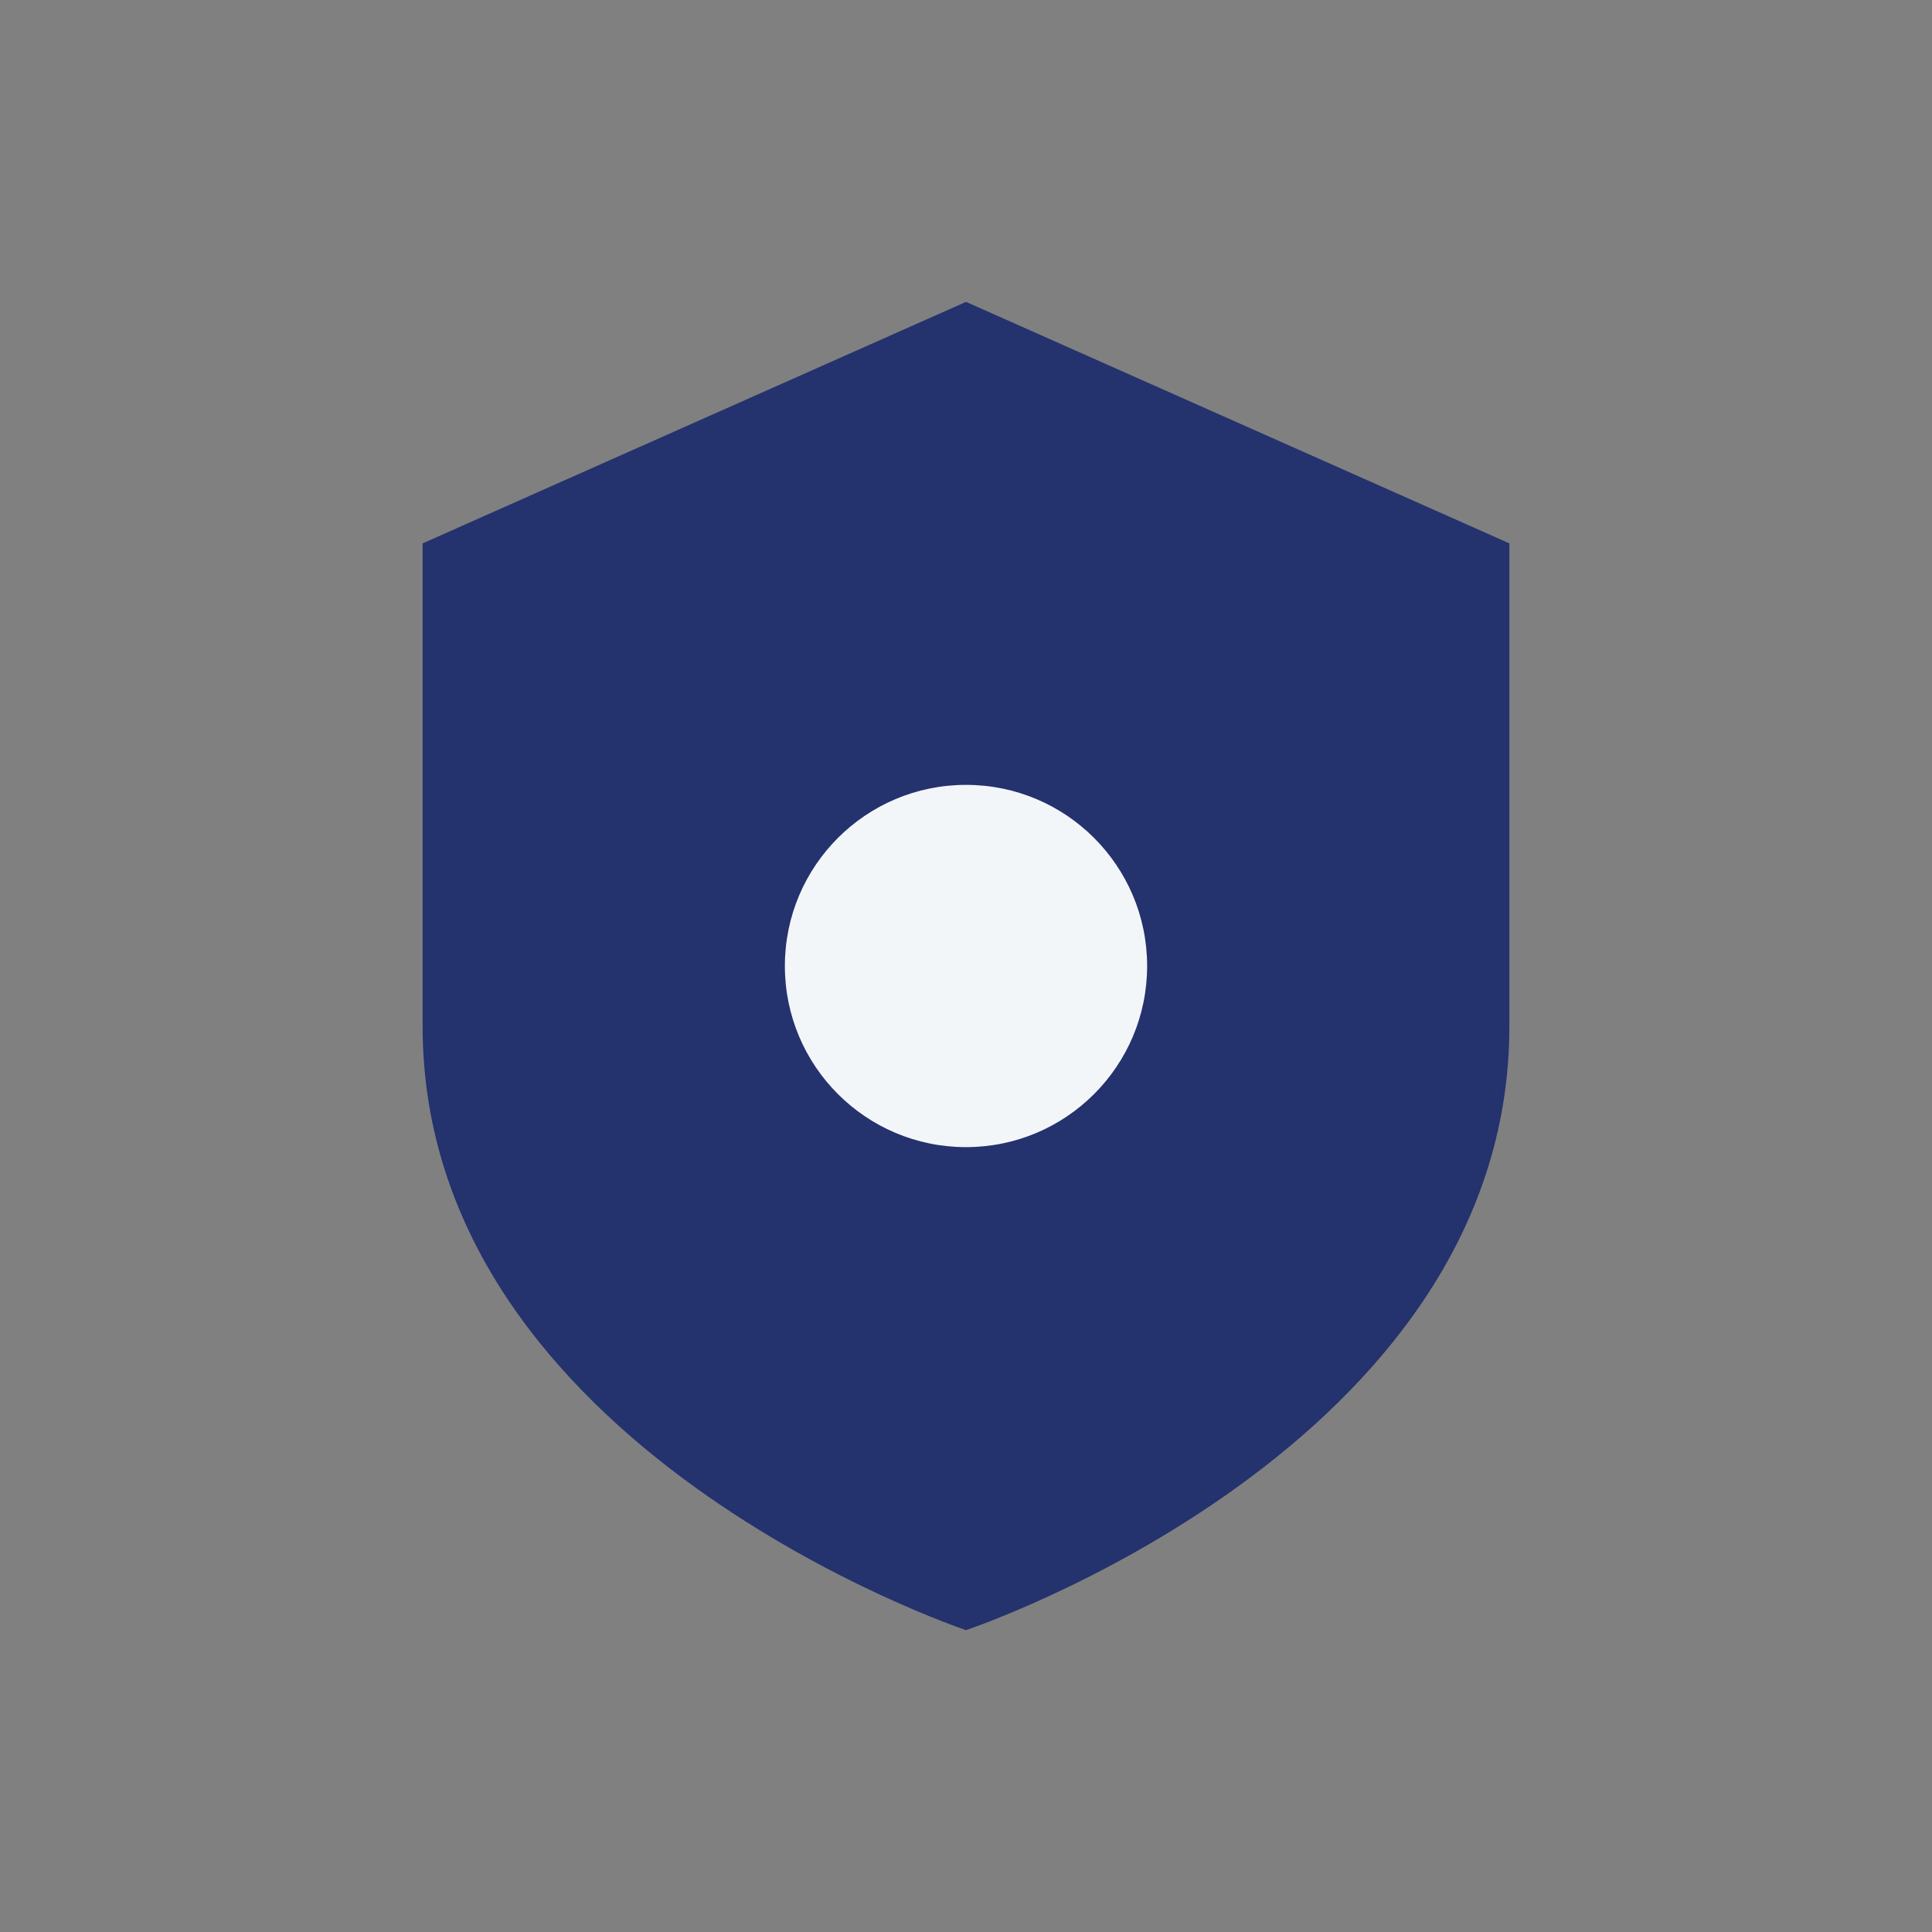 <?xml version="1.0" encoding="UTF-8"?>
<svg xmlns="http://www.w3.org/2000/svg" width="32" height="32" viewBox="0 0 32 32"><rect x="0" y="0" width="32" height="32" fill="#808080" stroke="none"/><path d="M16 5l9 4v8c0 7-9 10-9 10s-9-3-9-10V9l9-4z" fill="#24326E"/><circle cx="16" cy="16" r="3" fill="#F3F6F9"/></svg>